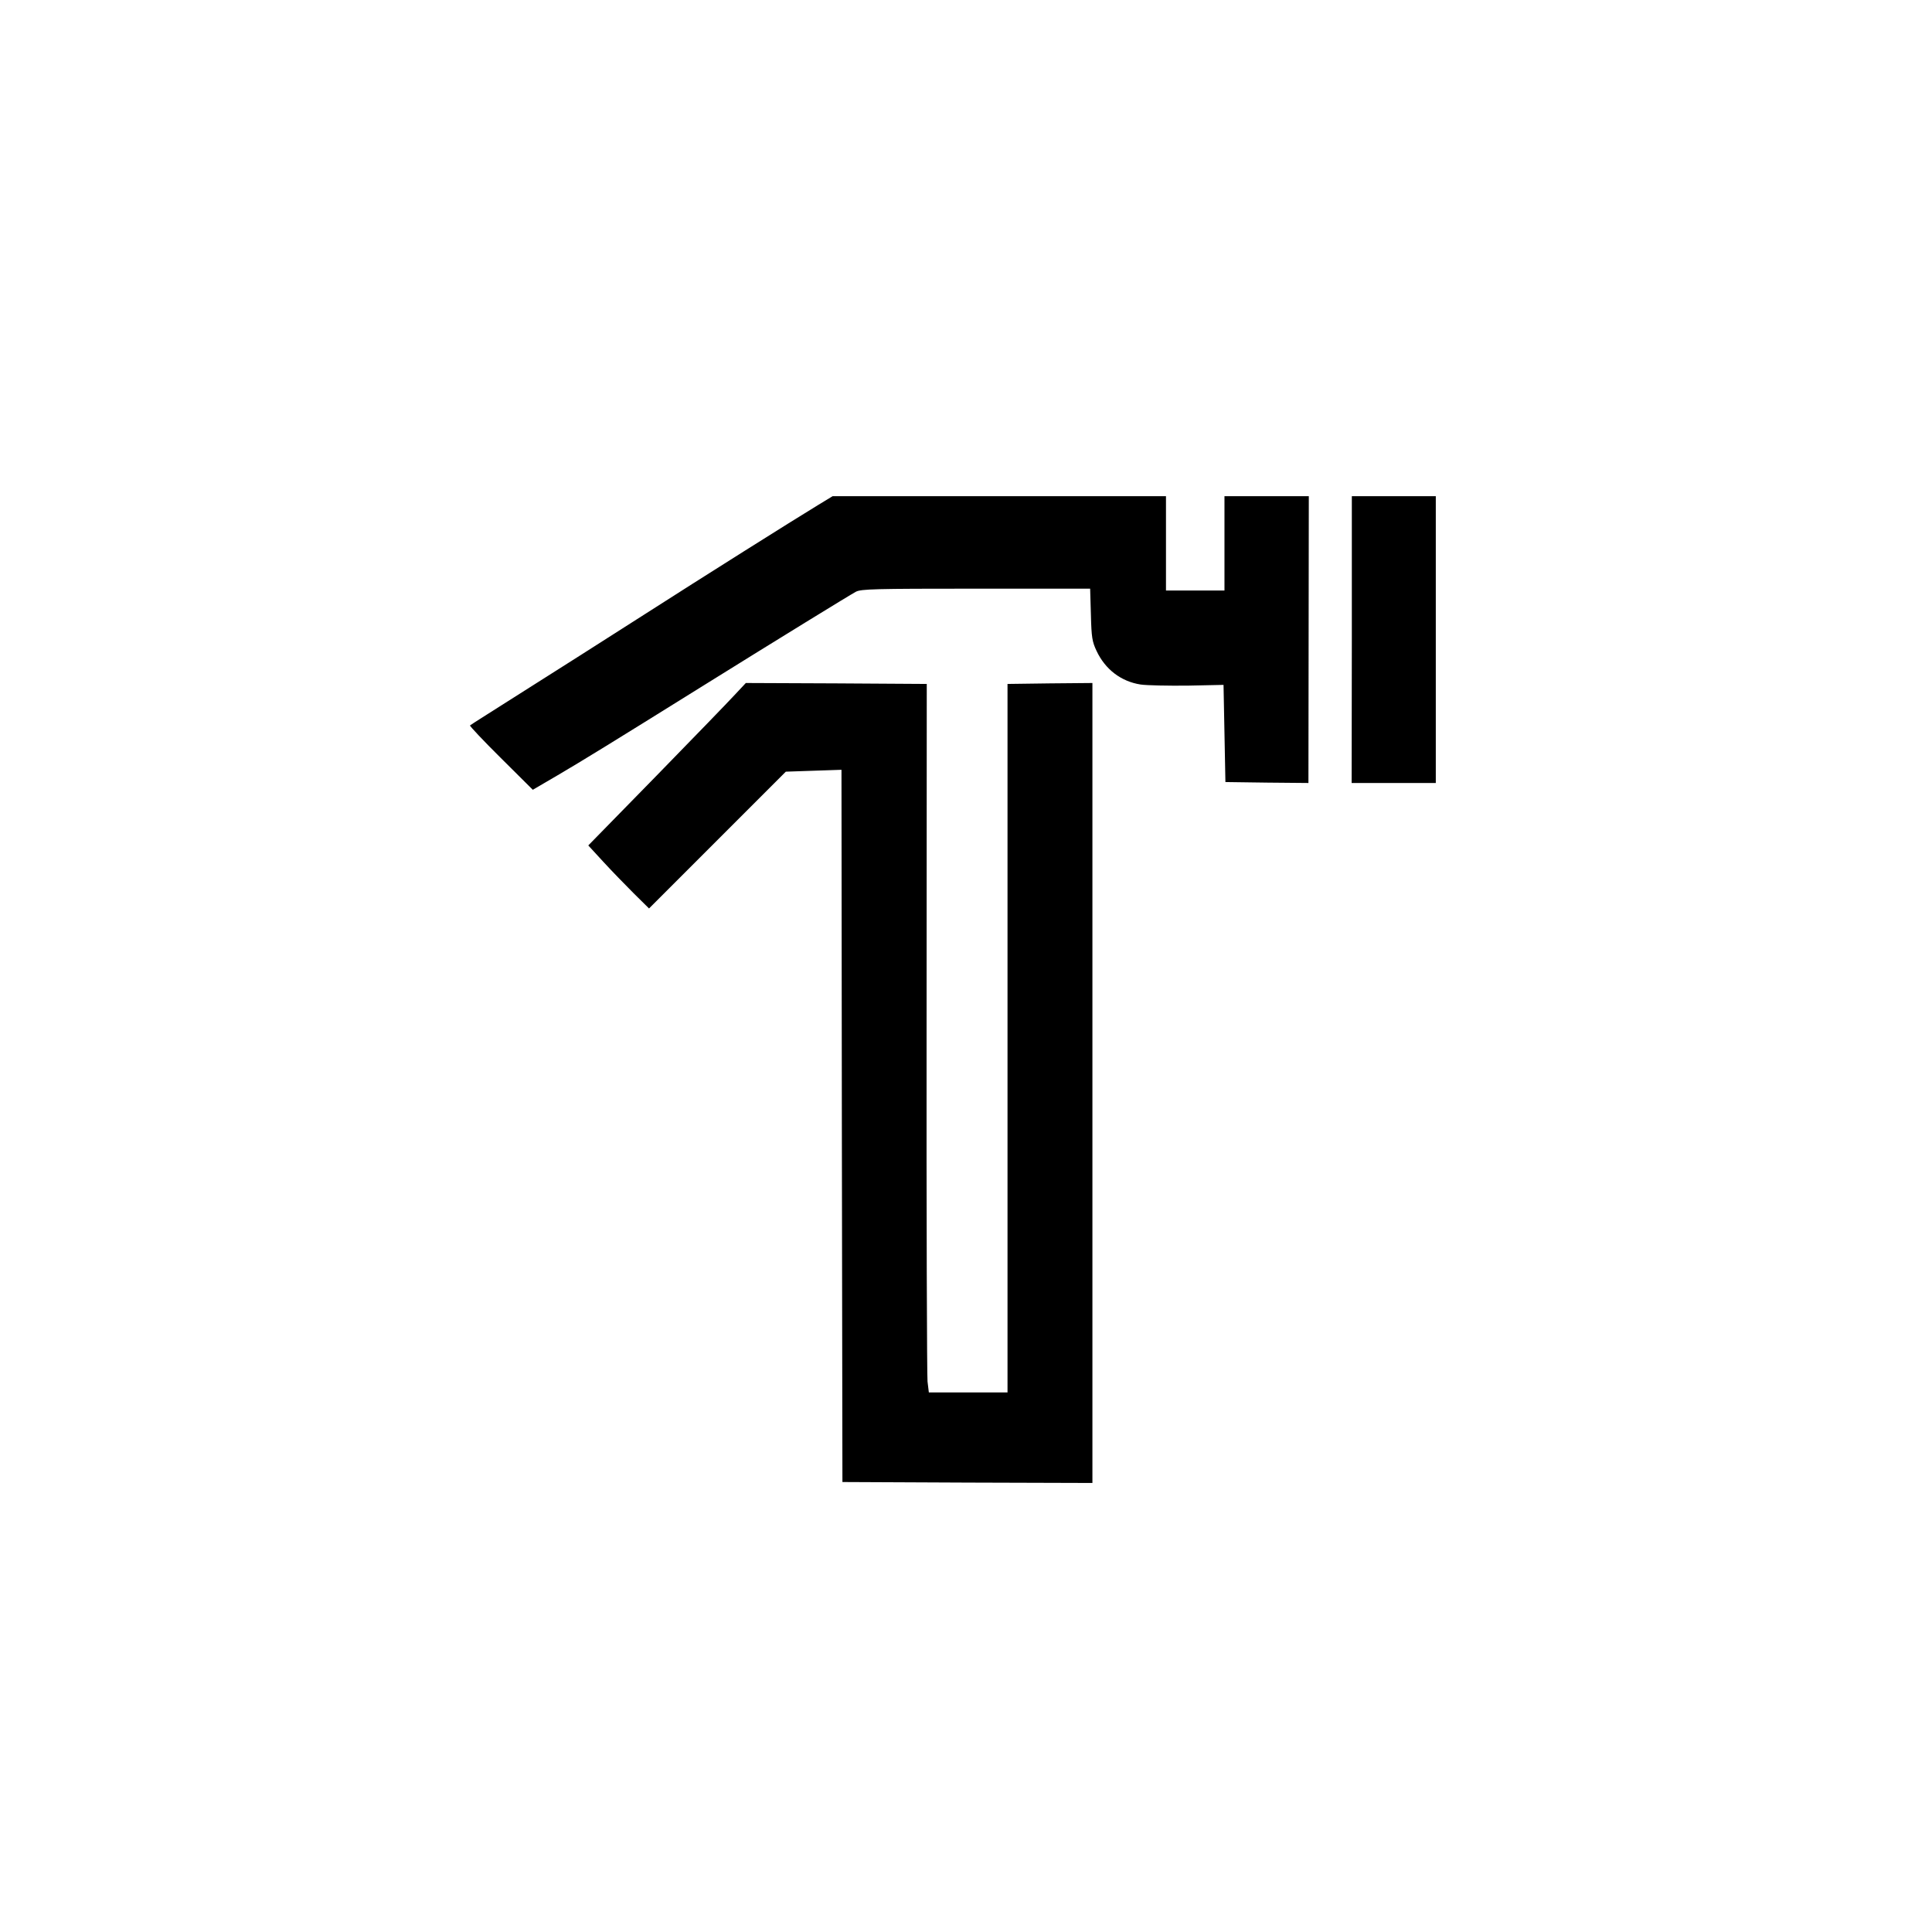 <?xml version="1.0" standalone="no"?>
<!DOCTYPE svg PUBLIC "-//W3C//DTD SVG 20010904//EN"
 "http://www.w3.org/TR/2001/REC-SVG-20010904/DTD/svg10.dtd">
<svg version="1.0" xmlns="http://www.w3.org/2000/svg"
 width="1024pt" height="1024pt" viewBox="0 0 1024 1024"
 preserveAspectRatio="xMidYMid meet">

<g transform="translate(0,1024) scale(0.1,-0.1)"
fill="#000000" stroke="none">
<path d="M4334 7562 c-127 -77 -621 -388 -911 -574 -230 -147 -431 -275 -842
-535 -47 -29 -87 -56 -90 -58 -2 -3 71 -81 164 -173 l169 -168 130 76 c136 80
273 164 756 465 429 267 792 490 827 509 29 14 95 16 636 16 l605 0 4 -137 c3
-123 7 -144 30 -193 46 -98 130 -162 233 -178 33 -5 146 -7 250 -6 l190 4 5
-257 5 -258 220 -3 220 -2 1 760 1 760 -224 0 -223 0 0 -250 0 -250 -155 0
-155 0 0 250 0 250 -883 0 -884 0 -79 -48z"/>
<path d="M7165 6850 l-1 -760 223 0 223 0 0 760 0 760 -222 0 -223 0 0 -760z"/>
<path d="M3895 6558 c-32 -35 -219 -228 -417 -431 l-360 -368 80 -87 c44 -48
117 -123 161 -167 l81 -80 363 363 362 362 147 5 148 5 2 -1888 3 -1887 663
-3 662 -2 0 2120 0 2120 -225 -2 -225 -3 0 -1877 0 -1878 -209 0 -208 0 -7 58
c-3 31 -6 876 -5 1877 l1 1820 -480 3 -479 2 -58 -62z"/>
</g>
</svg>
